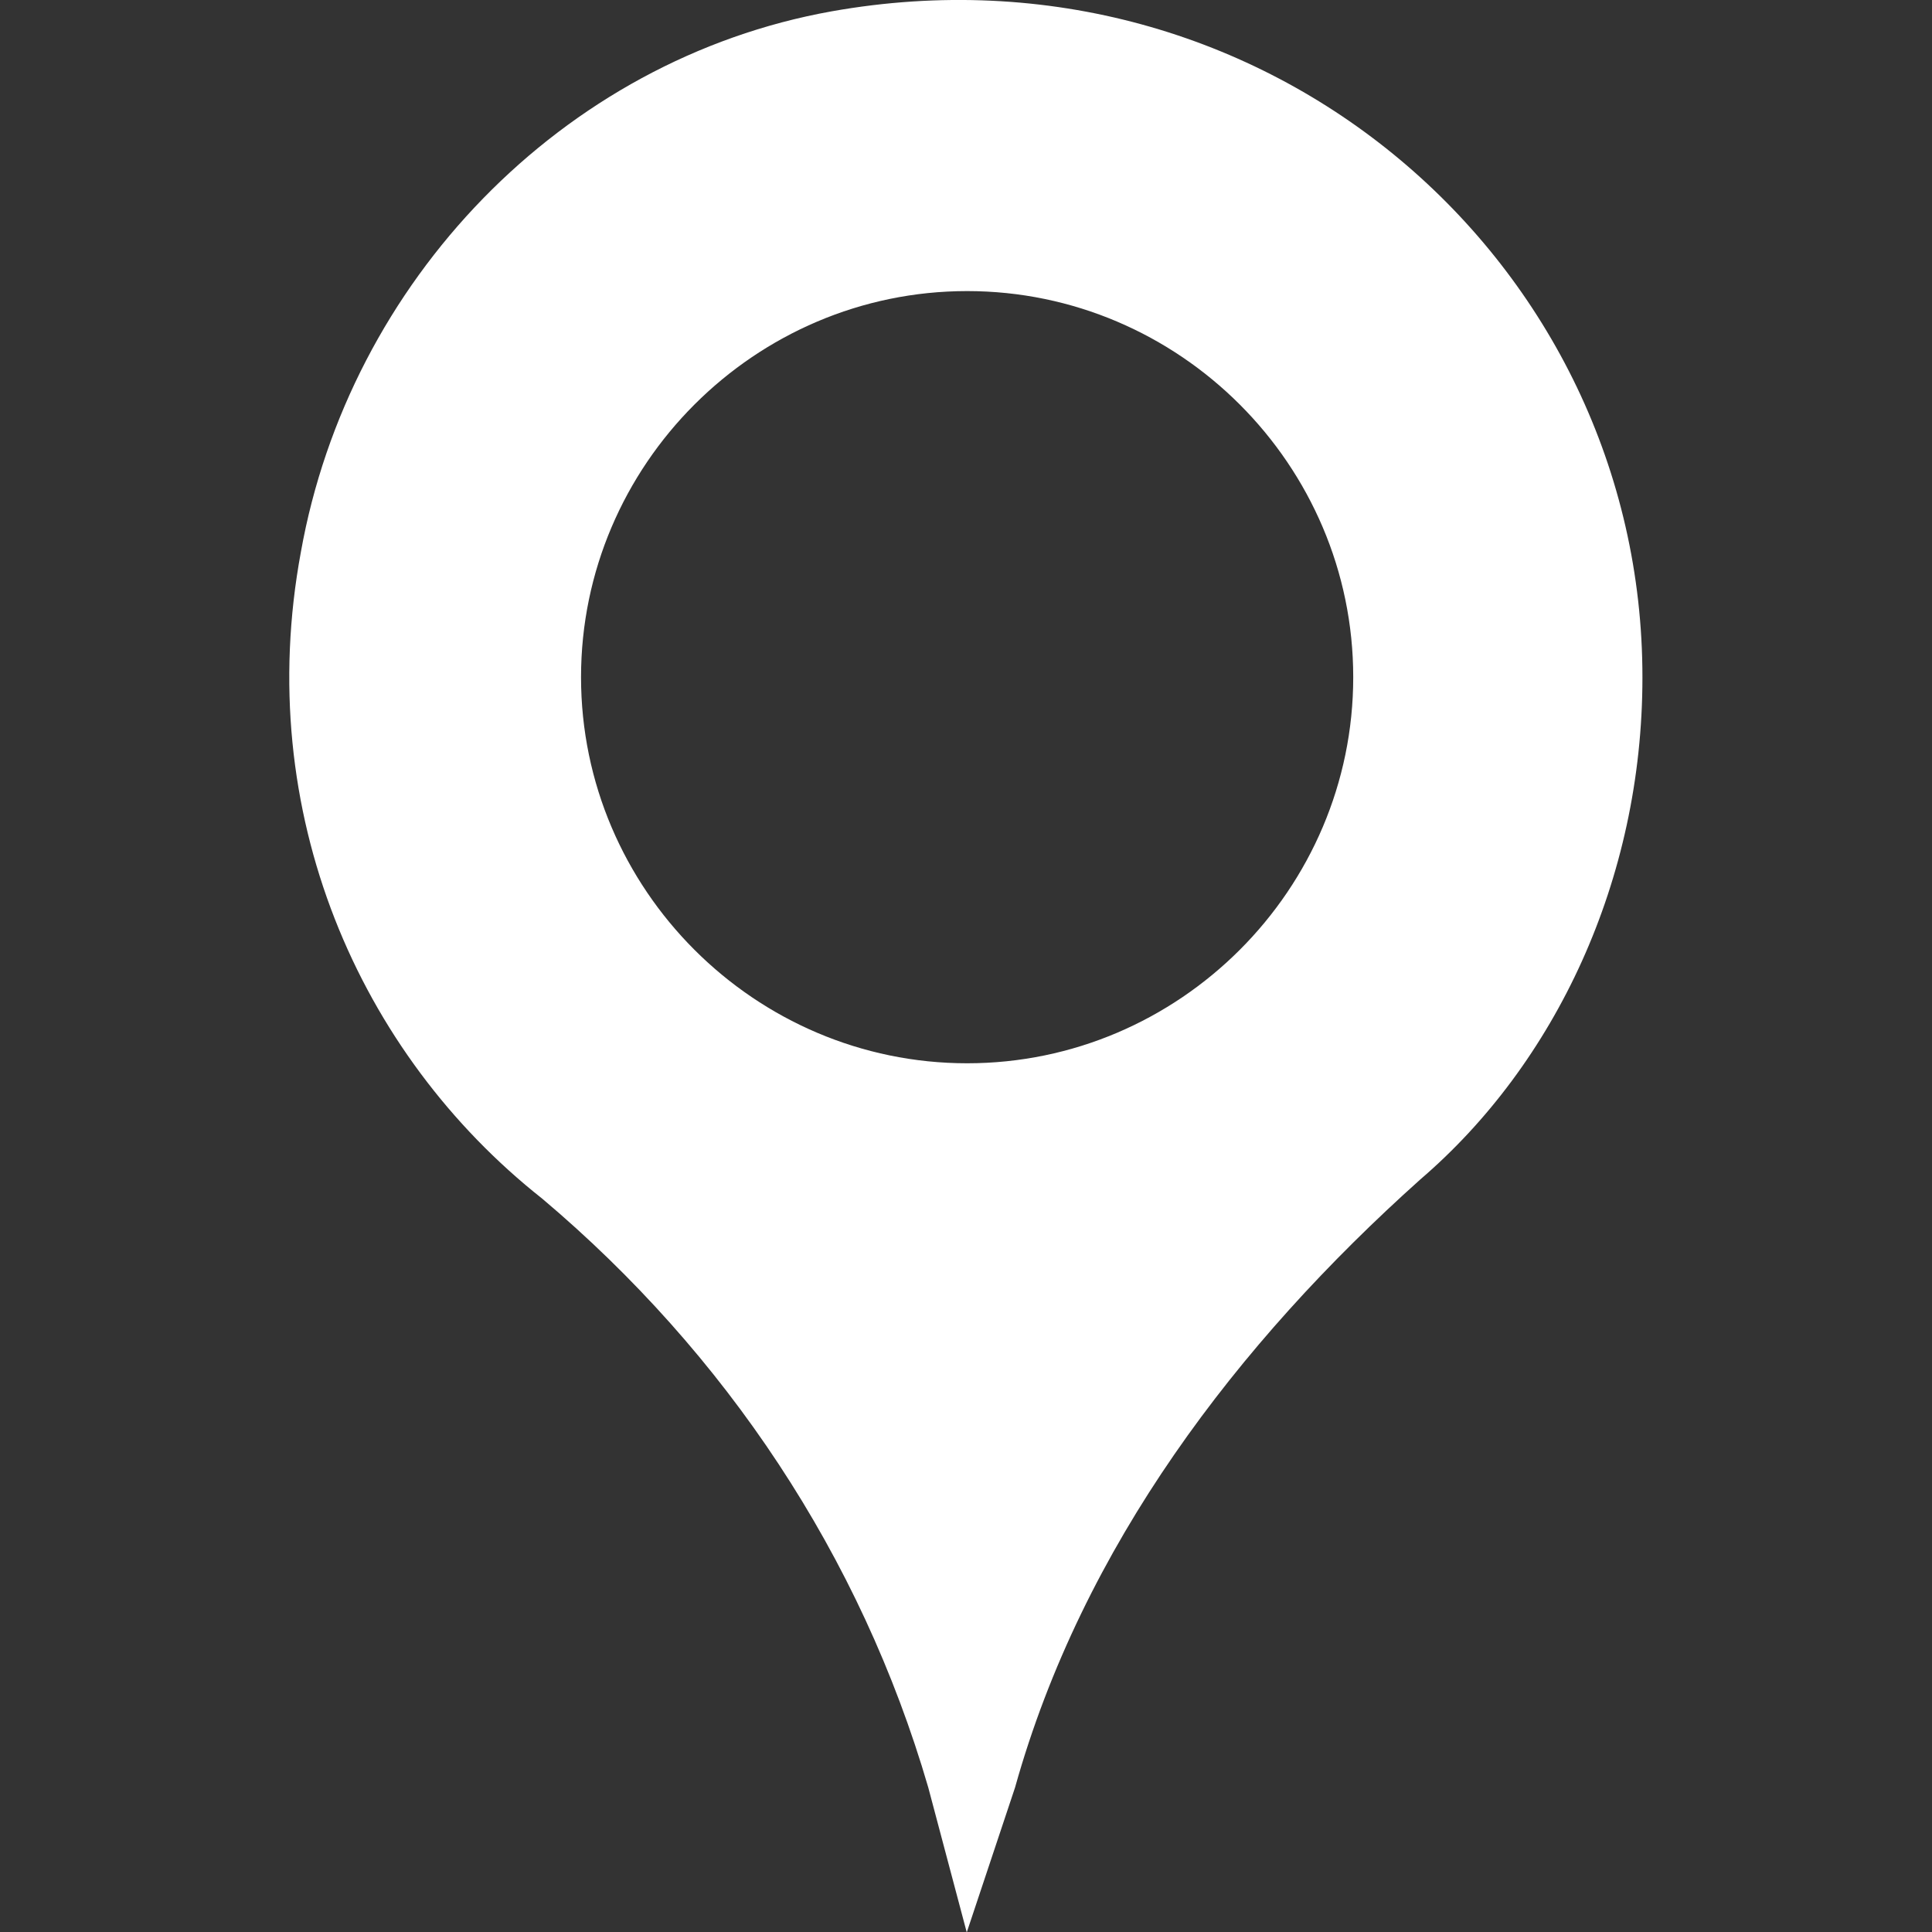 <?xml version="1.0" encoding="UTF-8"?> <!-- Generator: Adobe Illustrator 22.0.1, SVG Export Plug-In . SVG Version: 6.00 Build 0) --> <svg xmlns="http://www.w3.org/2000/svg" xmlns:xlink="http://www.w3.org/1999/xlink" id="Capa_1" x="0px" y="0px" viewBox="0 0 512.4 512.4" style="enable-background:new 0 0 512.4 512.4;" xml:space="preserve"><rect x="0" y="0" width="512.4" height="512.4" fill="#333333" stroke="none"/> <style type="text/css"> .st0{fill:#FFFFFF;} </style> <g> <g> <path class="st0" d="M220.6,3C149,15.8,92.6,74.7,79.8,146.4c-12.8,69.1,15.4,133.1,64,171.5c48.6,41,84.5,94.7,102.4,156.2 l10.2,38.4l12.8-38.4c17.9-64,58.9-117.8,107.5-161.3c35.8-30.7,58.9-79.4,58.9-133.1C435.7,69.6,335.8-17.5,220.6,3z M256.5,282 c-56.3,0-102.4-46.1-102.4-102.4S200.2,77.2,256.5,77.2s102.4,46.1,102.4,102.4S312.8,282,256.5,282z"></path> </g> </g> </svg> 
